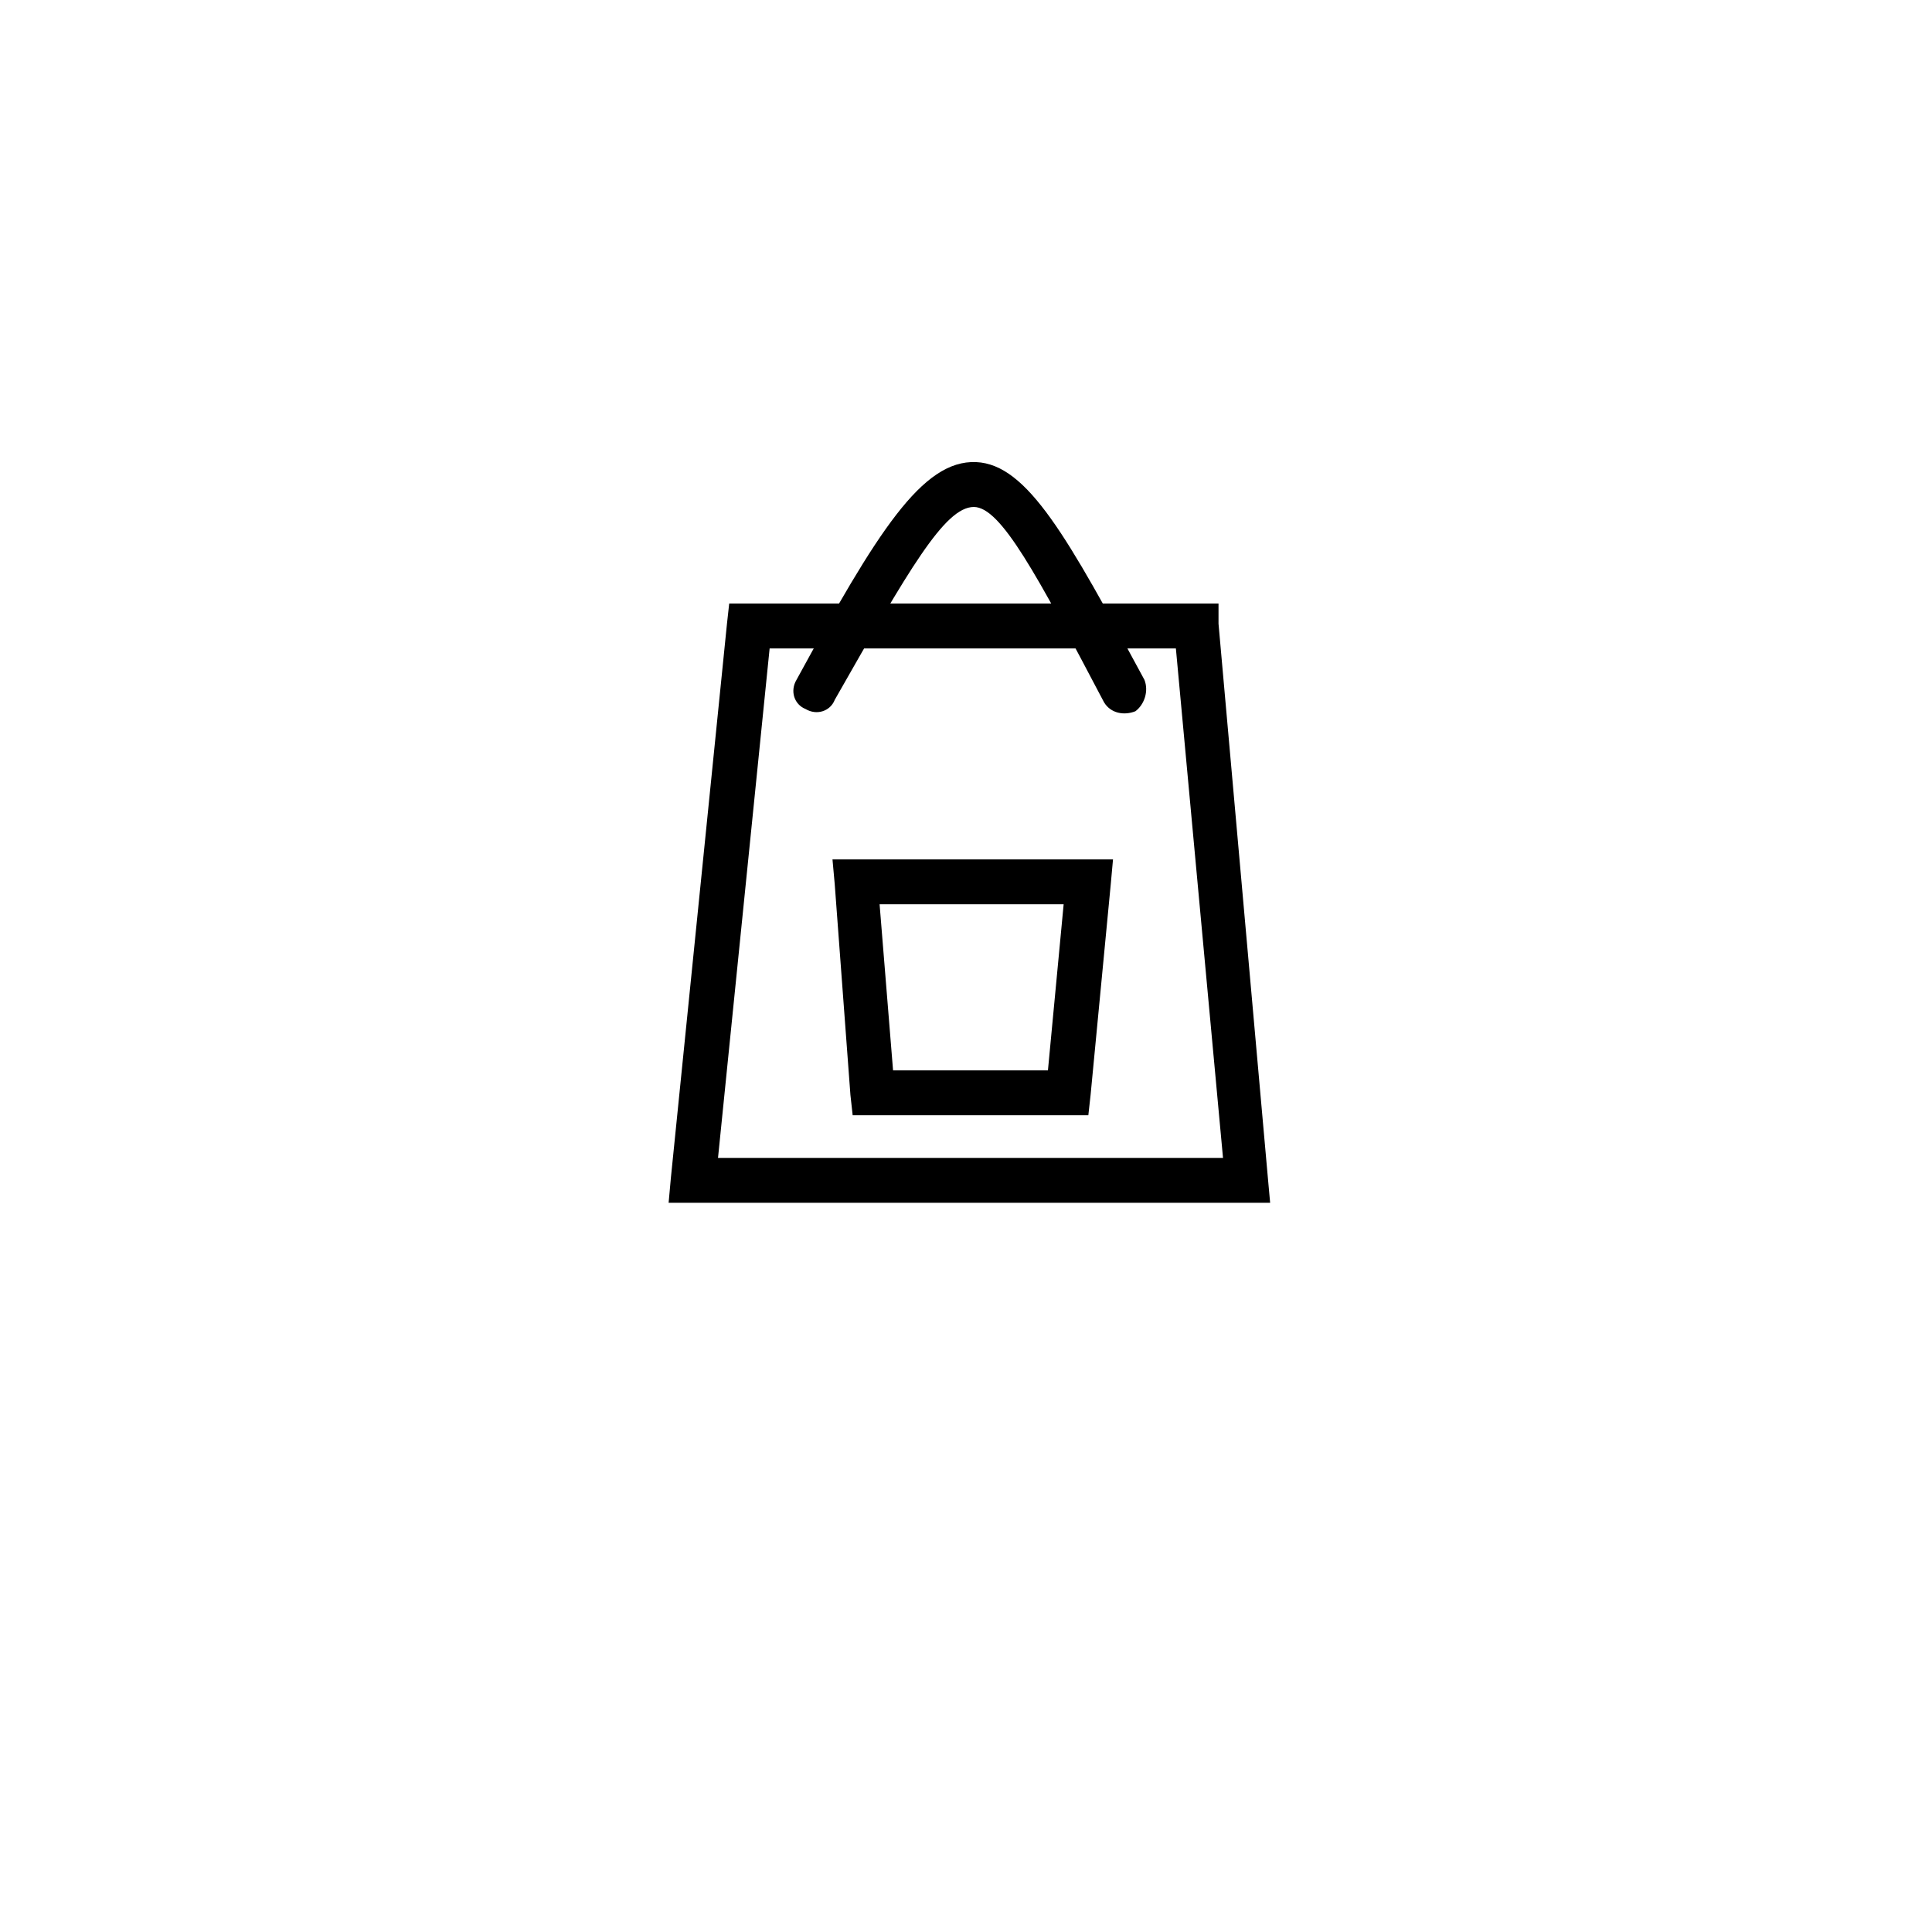 <?xml version="1.0" encoding="UTF-8"?>
<!-- The Best Svg Icon site in the world: iconSvg.co, Visit us! https://iconsvg.co -->
<svg fill="#000000" width="800px" height="800px" version="1.1" viewBox="144 144 512 512" xmlns="http://www.w3.org/2000/svg">
 <g>
  <path d="m342.6 303.94h124.32v5.352l13.086 146.92 0.594 6.543h-159.41l0.594-6.543 14.871-146.92 0.594-5.352zm113.02 11.895h-107.66l-13.68 135.02h133.83z"/>
  <path d="m365.2 329.51c-1.191 2.973-4.758 4.164-7.734 2.379-2.973-1.191-4.164-4.758-2.379-7.734 21.414-39.258 33.309-58.293 47.586-57.695 13.68 0.594 24.387 20.223 44.609 57.695 1.191 2.973 0 6.543-2.379 8.328-2.973 1.191-6.543 0.594-8.328-2.379-17.844-33.906-27.363-51.75-34.5-51.75-7.734 0-17.25 16.656-36.879 51.152z"/>
  <path d="m371.15 371.75h67.809l-0.594 6.543-5.352 55.914-0.594 5.352h-62.453l-0.594-5.352-4.164-55.914-0.594-6.543h6.543zm54.723 11.895h-48.773l3.57 44.016h41.043l4.164-44.016z"/>
 </g>
</svg>